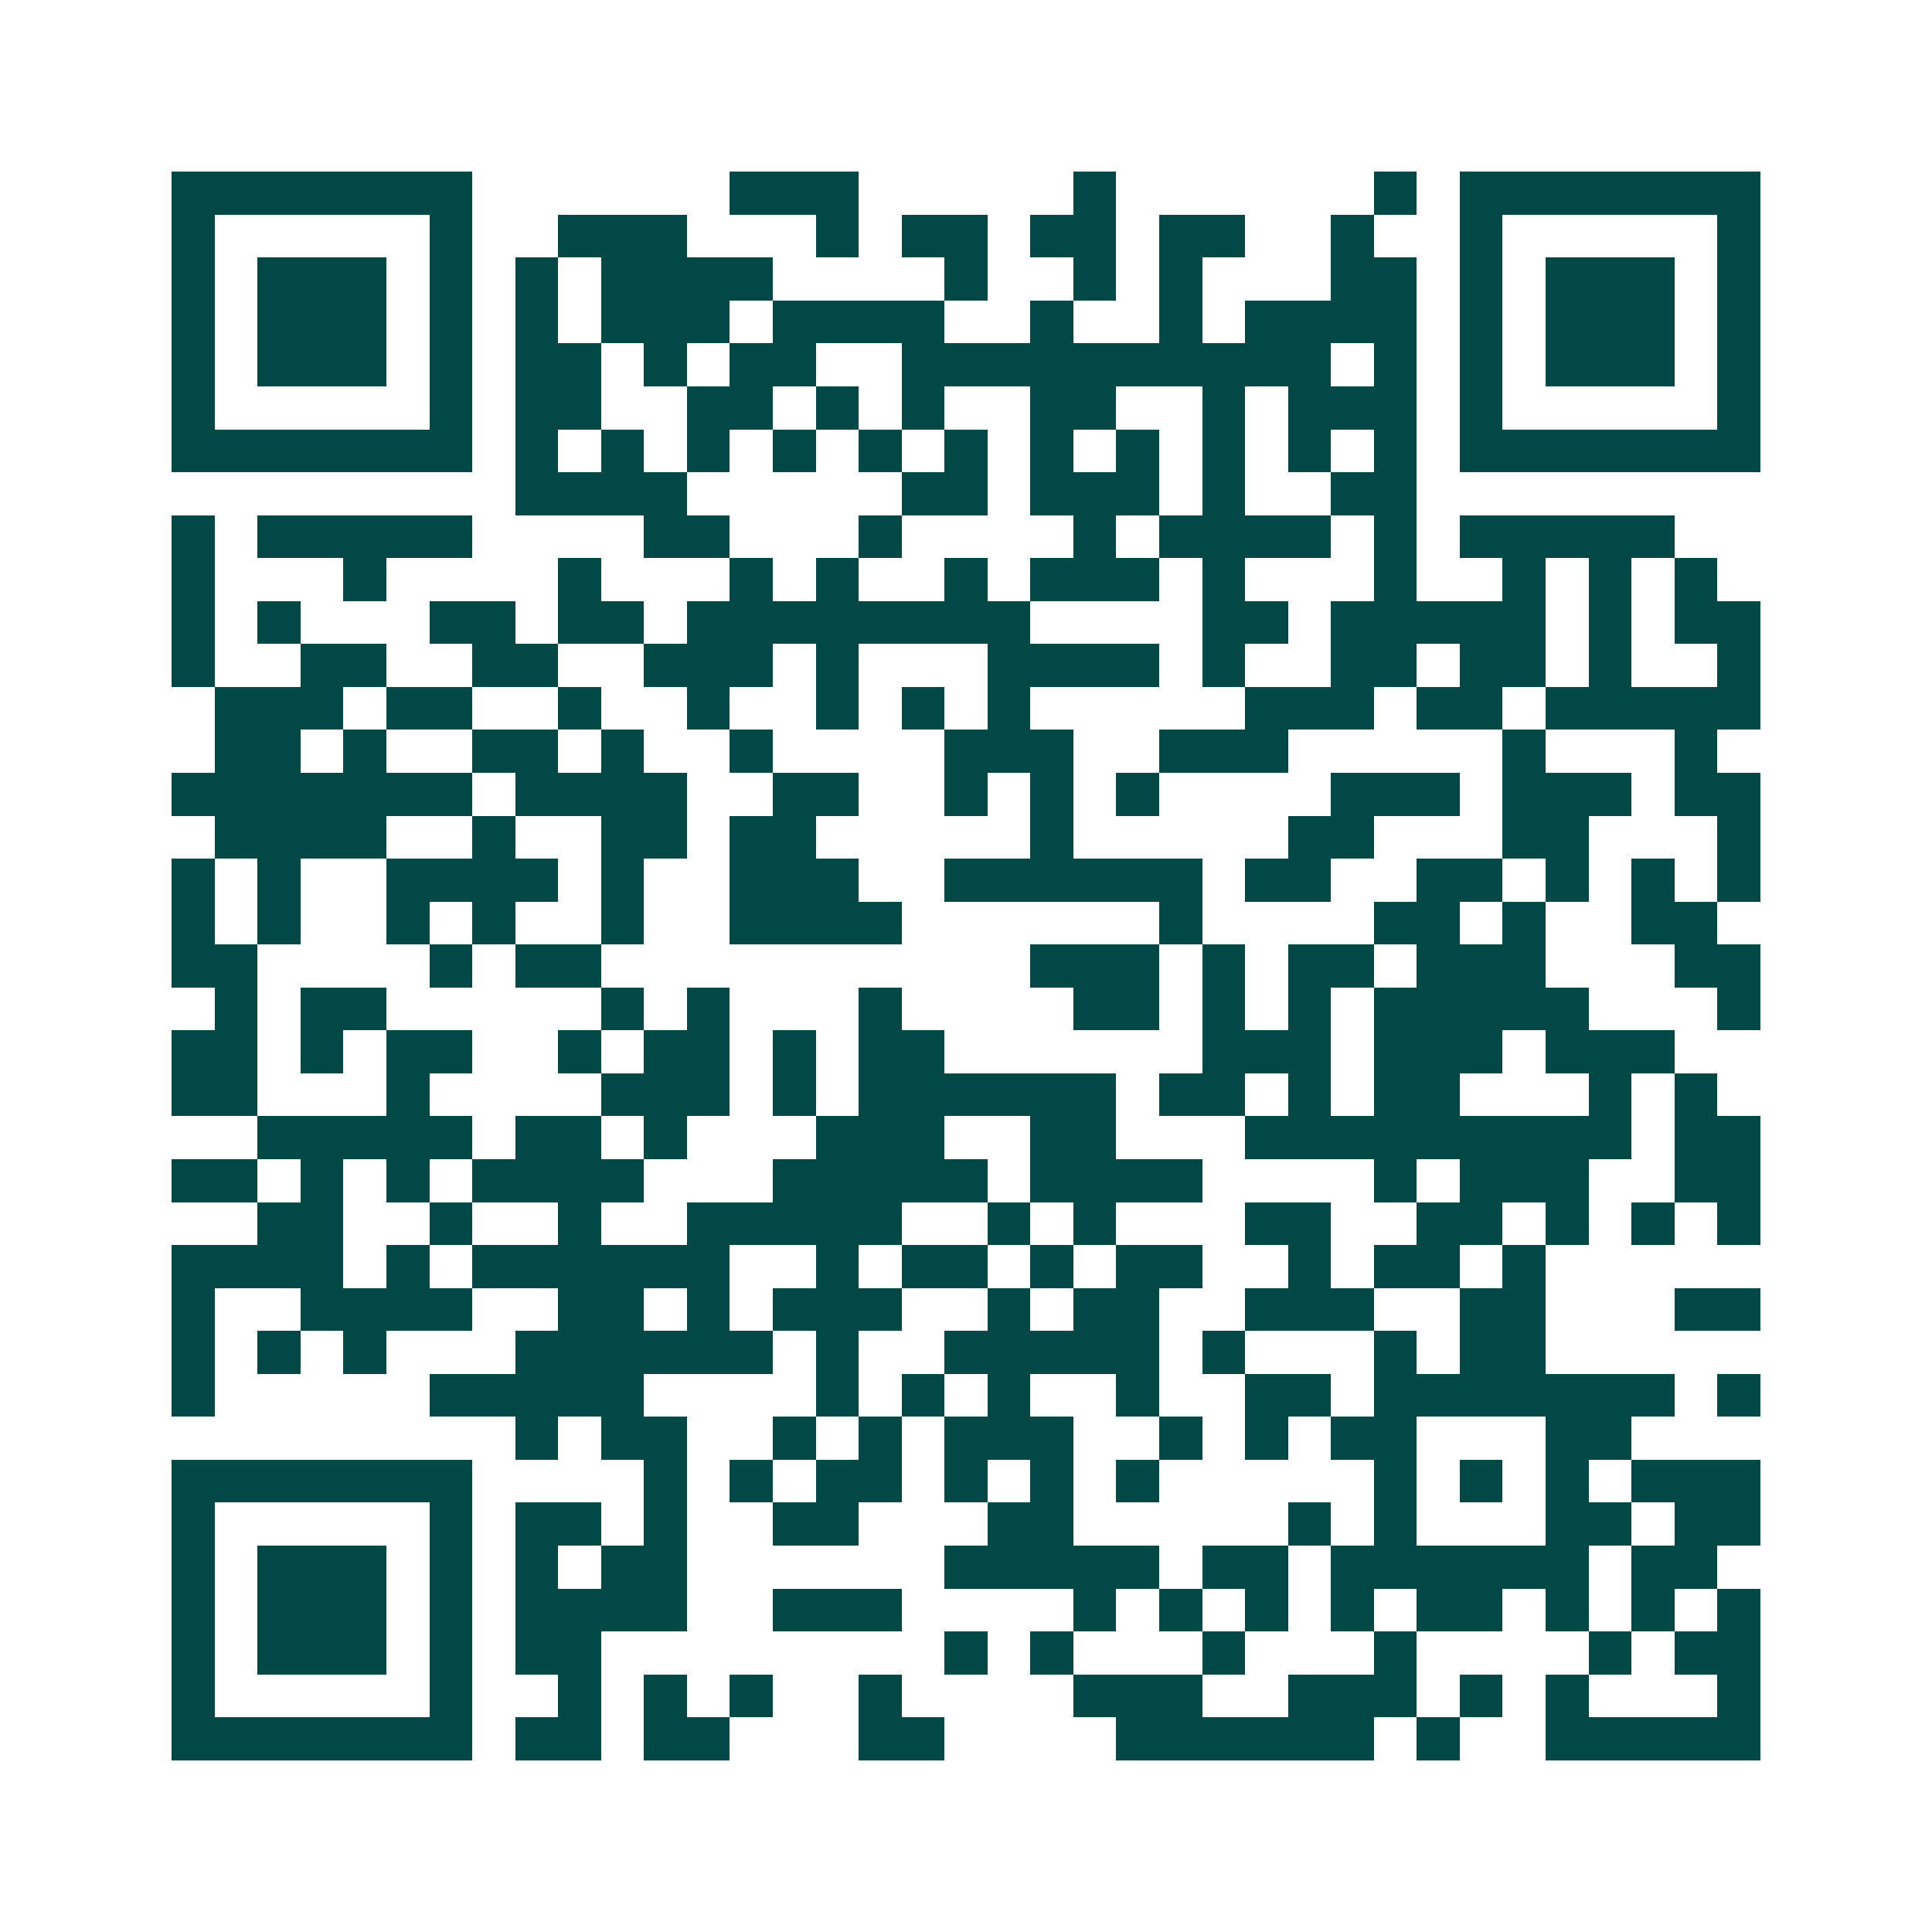<svg xmlns="http://www.w3.org/2000/svg" width="200" height="200" viewBox="0 0 45 45" shape-rendering="crispEdges"><path fill="#ffffff" d="M0 0h45v45H0z"/><path stroke="#014847" d="M4 4.5h7m6 0h3m5 0h1m6 0h1m1 0h7M4 5.5h1m5 0h1m2 0h3m3 0h1m1 0h2m1 0h2m1 0h2m2 0h1m2 0h1m5 0h1M4 6.5h1m1 0h3m1 0h1m1 0h1m1 0h4m4 0h1m2 0h1m1 0h1m3 0h2m1 0h1m1 0h3m1 0h1M4 7.5h1m1 0h3m1 0h1m1 0h1m1 0h3m1 0h4m2 0h1m2 0h1m1 0h4m1 0h1m1 0h3m1 0h1M4 8.5h1m1 0h3m1 0h1m1 0h2m1 0h1m1 0h2m2 0h10m1 0h1m1 0h1m1 0h3m1 0h1M4 9.5h1m5 0h1m1 0h2m2 0h2m1 0h1m1 0h1m2 0h2m2 0h1m1 0h3m1 0h1m5 0h1M4 10.5h7m1 0h1m1 0h1m1 0h1m1 0h1m1 0h1m1 0h1m1 0h1m1 0h1m1 0h1m1 0h1m1 0h1m1 0h7M12 11.5h4m5 0h2m1 0h3m1 0h1m2 0h2M4 12.5h1m1 0h5m4 0h2m3 0h1m4 0h1m1 0h4m1 0h1m1 0h5M4 13.5h1m3 0h1m4 0h1m3 0h1m1 0h1m2 0h1m1 0h3m1 0h1m3 0h1m2 0h1m1 0h1m1 0h1M4 14.5h1m1 0h1m3 0h2m1 0h2m1 0h8m4 0h2m1 0h5m1 0h1m1 0h2M4 15.5h1m2 0h2m2 0h2m2 0h3m1 0h1m3 0h4m1 0h1m2 0h2m1 0h2m1 0h1m2 0h1M5 16.5h3m1 0h2m2 0h1m2 0h1m2 0h1m1 0h1m1 0h1m5 0h3m1 0h2m1 0h5M5 17.5h2m1 0h1m2 0h2m1 0h1m2 0h1m4 0h3m2 0h3m5 0h1m3 0h1M4 18.5h7m1 0h4m2 0h2m2 0h1m1 0h1m1 0h1m4 0h3m1 0h3m1 0h2M5 19.5h4m2 0h1m2 0h2m1 0h2m5 0h1m5 0h2m3 0h2m3 0h1M4 20.5h1m1 0h1m2 0h4m1 0h1m2 0h3m2 0h6m1 0h2m2 0h2m1 0h1m1 0h1m1 0h1M4 21.5h1m1 0h1m2 0h1m1 0h1m2 0h1m2 0h4m6 0h1m4 0h2m1 0h1m2 0h2M4 22.5h2m4 0h1m1 0h2m10 0h3m1 0h1m1 0h2m1 0h3m3 0h2M5 23.5h1m1 0h2m5 0h1m1 0h1m3 0h1m4 0h2m1 0h1m1 0h1m1 0h5m3 0h1M4 24.5h2m1 0h1m1 0h2m2 0h1m1 0h2m1 0h1m1 0h2m6 0h3m1 0h3m1 0h3M4 25.5h2m3 0h1m4 0h3m1 0h1m1 0h6m1 0h2m1 0h1m1 0h2m3 0h1m1 0h1M6 26.5h5m1 0h2m1 0h1m3 0h3m2 0h2m3 0h9m1 0h2M4 27.5h2m1 0h1m1 0h1m1 0h4m3 0h5m1 0h4m4 0h1m1 0h3m2 0h2M6 28.5h2m2 0h1m2 0h1m2 0h5m2 0h1m1 0h1m3 0h2m2 0h2m1 0h1m1 0h1m1 0h1M4 29.5h4m1 0h1m1 0h6m2 0h1m1 0h2m1 0h1m1 0h2m2 0h1m1 0h2m1 0h1M4 30.5h1m2 0h4m2 0h2m1 0h1m1 0h3m2 0h1m1 0h2m2 0h3m2 0h2m3 0h2M4 31.5h1m1 0h1m1 0h1m3 0h6m1 0h1m2 0h5m1 0h1m3 0h1m1 0h2M4 32.5h1m5 0h5m4 0h1m1 0h1m1 0h1m2 0h1m2 0h2m1 0h7m1 0h1M12 33.5h1m1 0h2m2 0h1m1 0h1m1 0h3m2 0h1m1 0h1m1 0h2m3 0h2M4 34.5h7m4 0h1m1 0h1m1 0h2m1 0h1m1 0h1m1 0h1m5 0h1m1 0h1m1 0h1m1 0h3M4 35.5h1m5 0h1m1 0h2m1 0h1m2 0h2m3 0h2m5 0h1m1 0h1m3 0h2m1 0h2M4 36.5h1m1 0h3m1 0h1m1 0h1m1 0h2m6 0h5m1 0h2m1 0h6m1 0h2M4 37.5h1m1 0h3m1 0h1m1 0h4m2 0h3m4 0h1m1 0h1m1 0h1m1 0h1m1 0h2m1 0h1m1 0h1m1 0h1M4 38.5h1m1 0h3m1 0h1m1 0h2m8 0h1m1 0h1m3 0h1m3 0h1m4 0h1m1 0h2M4 39.5h1m5 0h1m2 0h1m1 0h1m1 0h1m2 0h1m4 0h3m2 0h3m1 0h1m1 0h1m3 0h1M4 40.5h7m1 0h2m1 0h2m3 0h2m4 0h6m1 0h1m2 0h5"/></svg>
